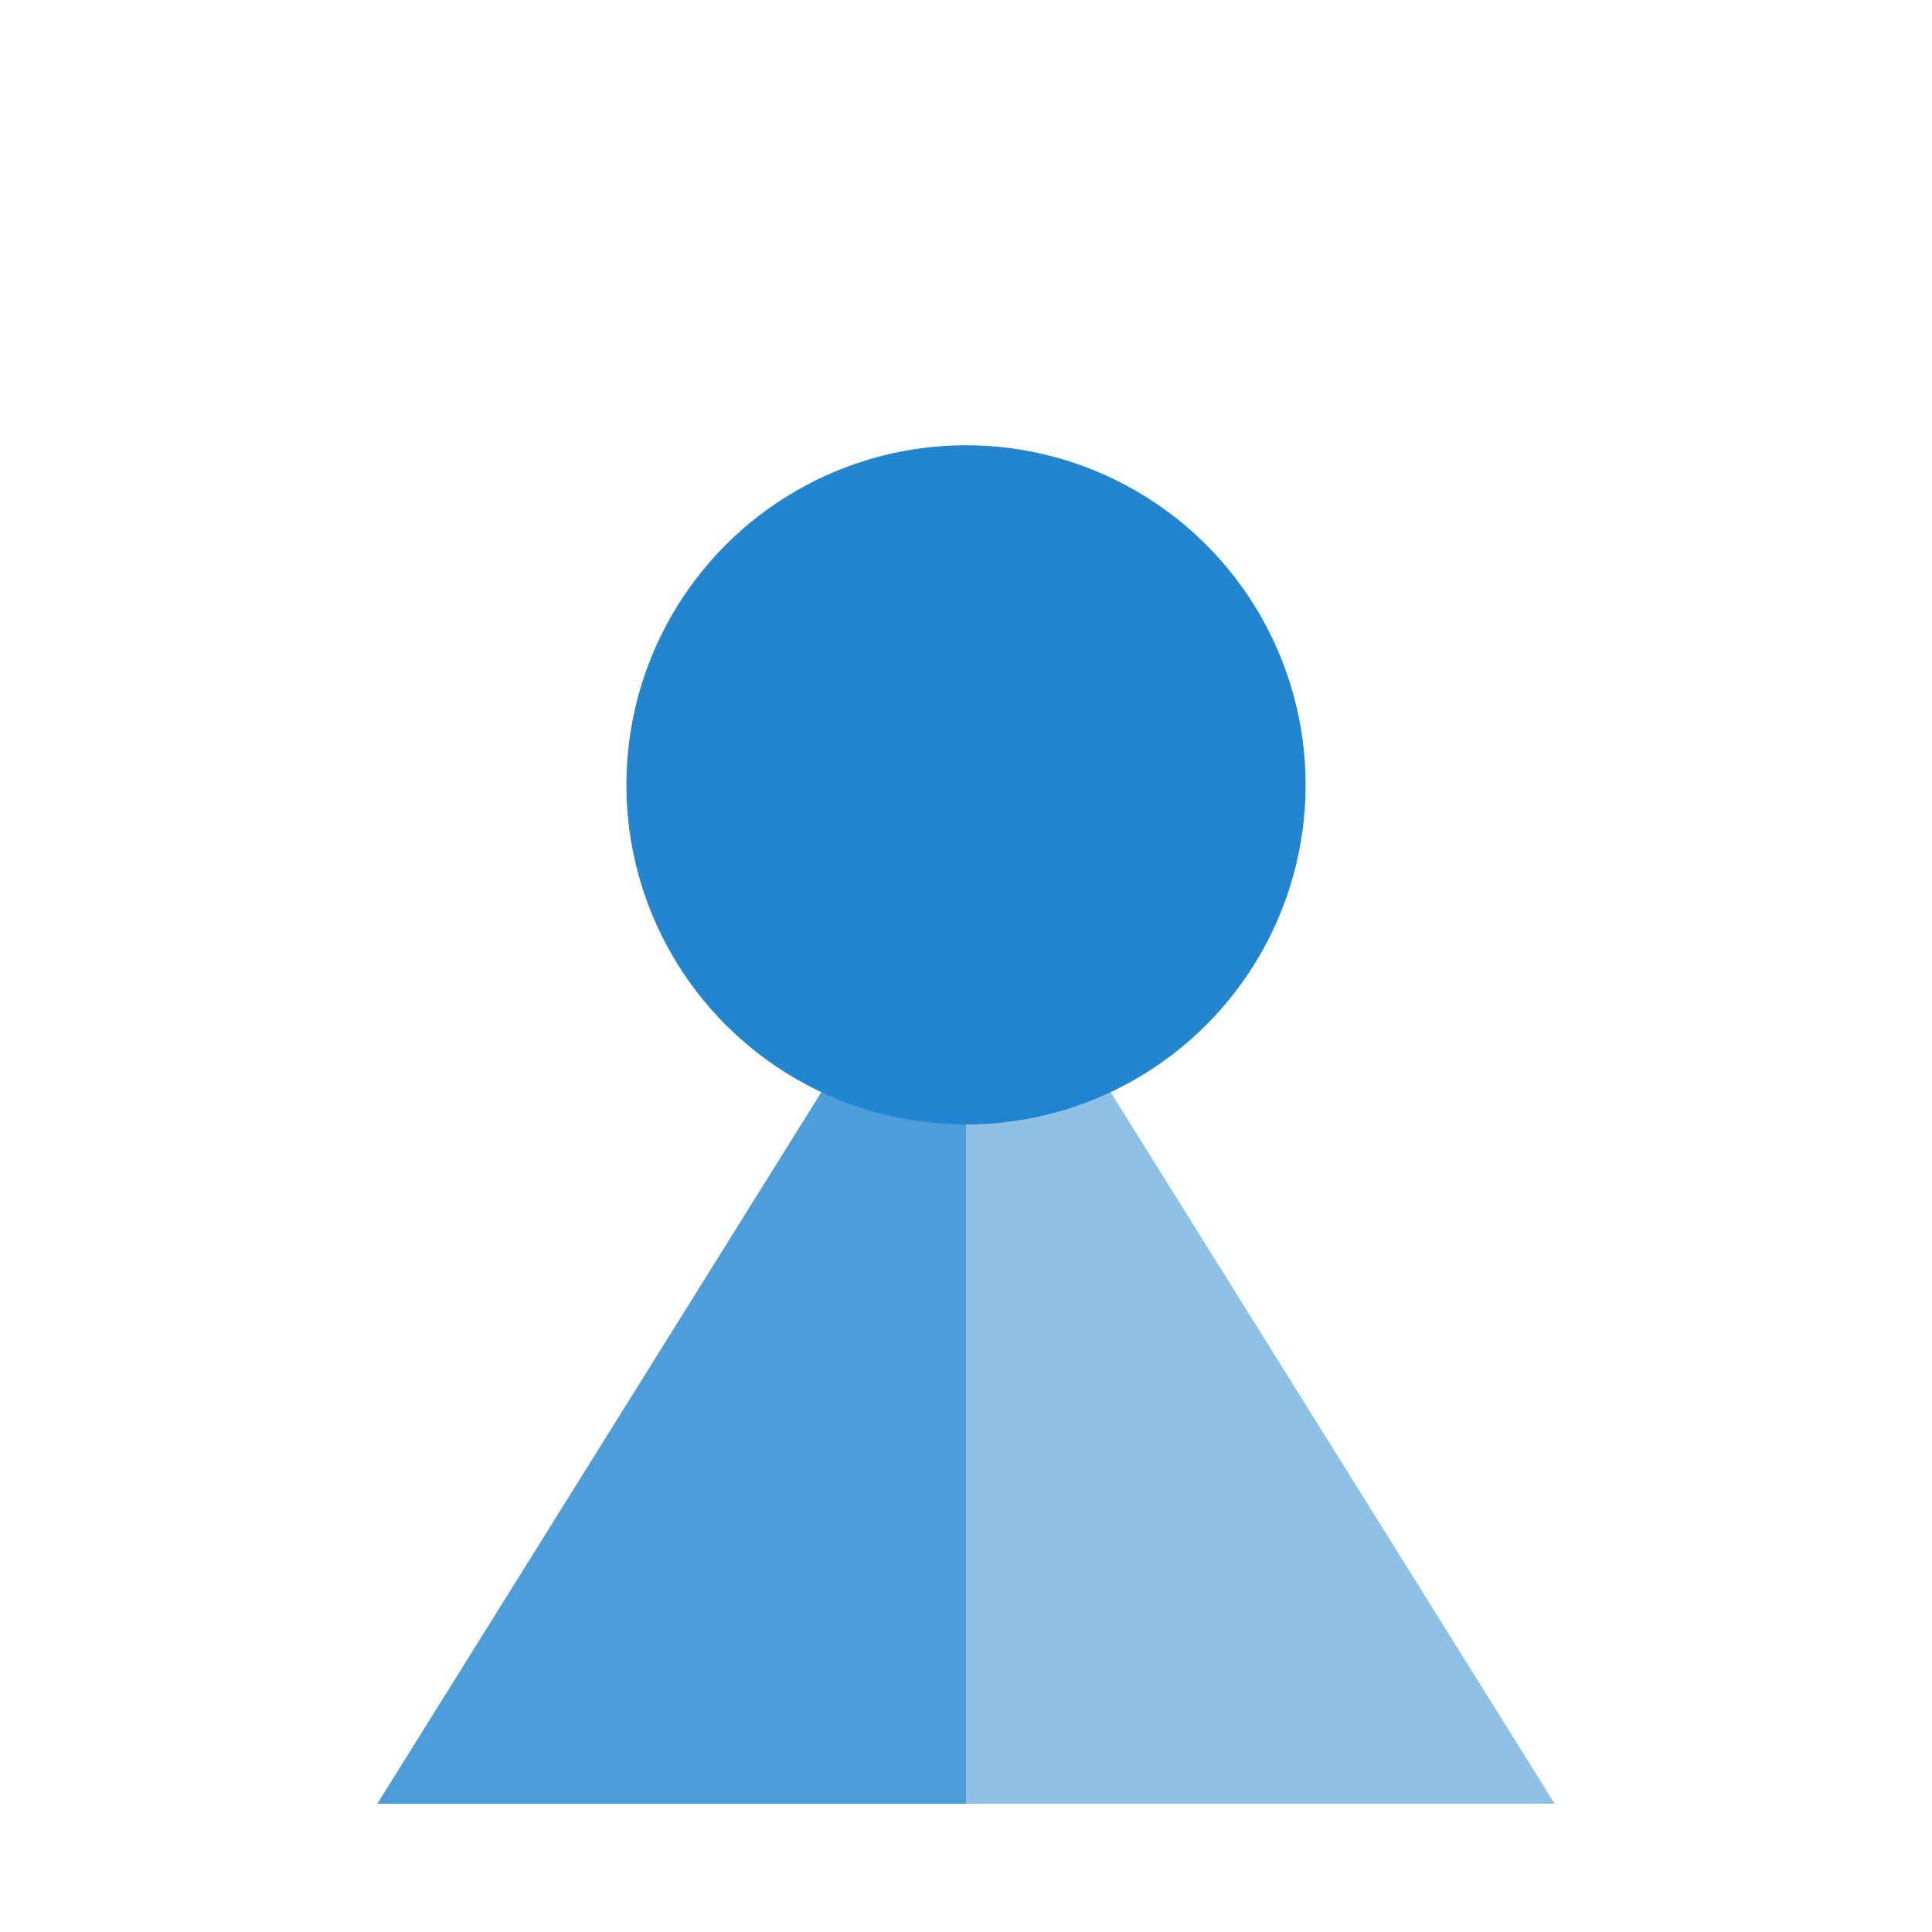 <svg xmlns="http://www.w3.org/2000/svg" viewBox="0 0 512 512" width="512" height="512">
  <!-- Based on official Codeberg logo - CC0 licensed -->
  <g transform="translate(0, 28)">
    <!-- Sky/Sun -->
    <circle cx="256" cy="180" r="90" fill="#2185d0"/>
    <!-- Mountain left face -->
    <path d="M256 200 L100 450 L256 450 Z" fill="#2185d0" opacity="0.8"/>
    <!-- Mountain right face with gradient effect -->
    <path d="M256 200 L412 450 L256 450 Z" fill="#2185d0" opacity="0.5"/>
  </g>
</svg>
